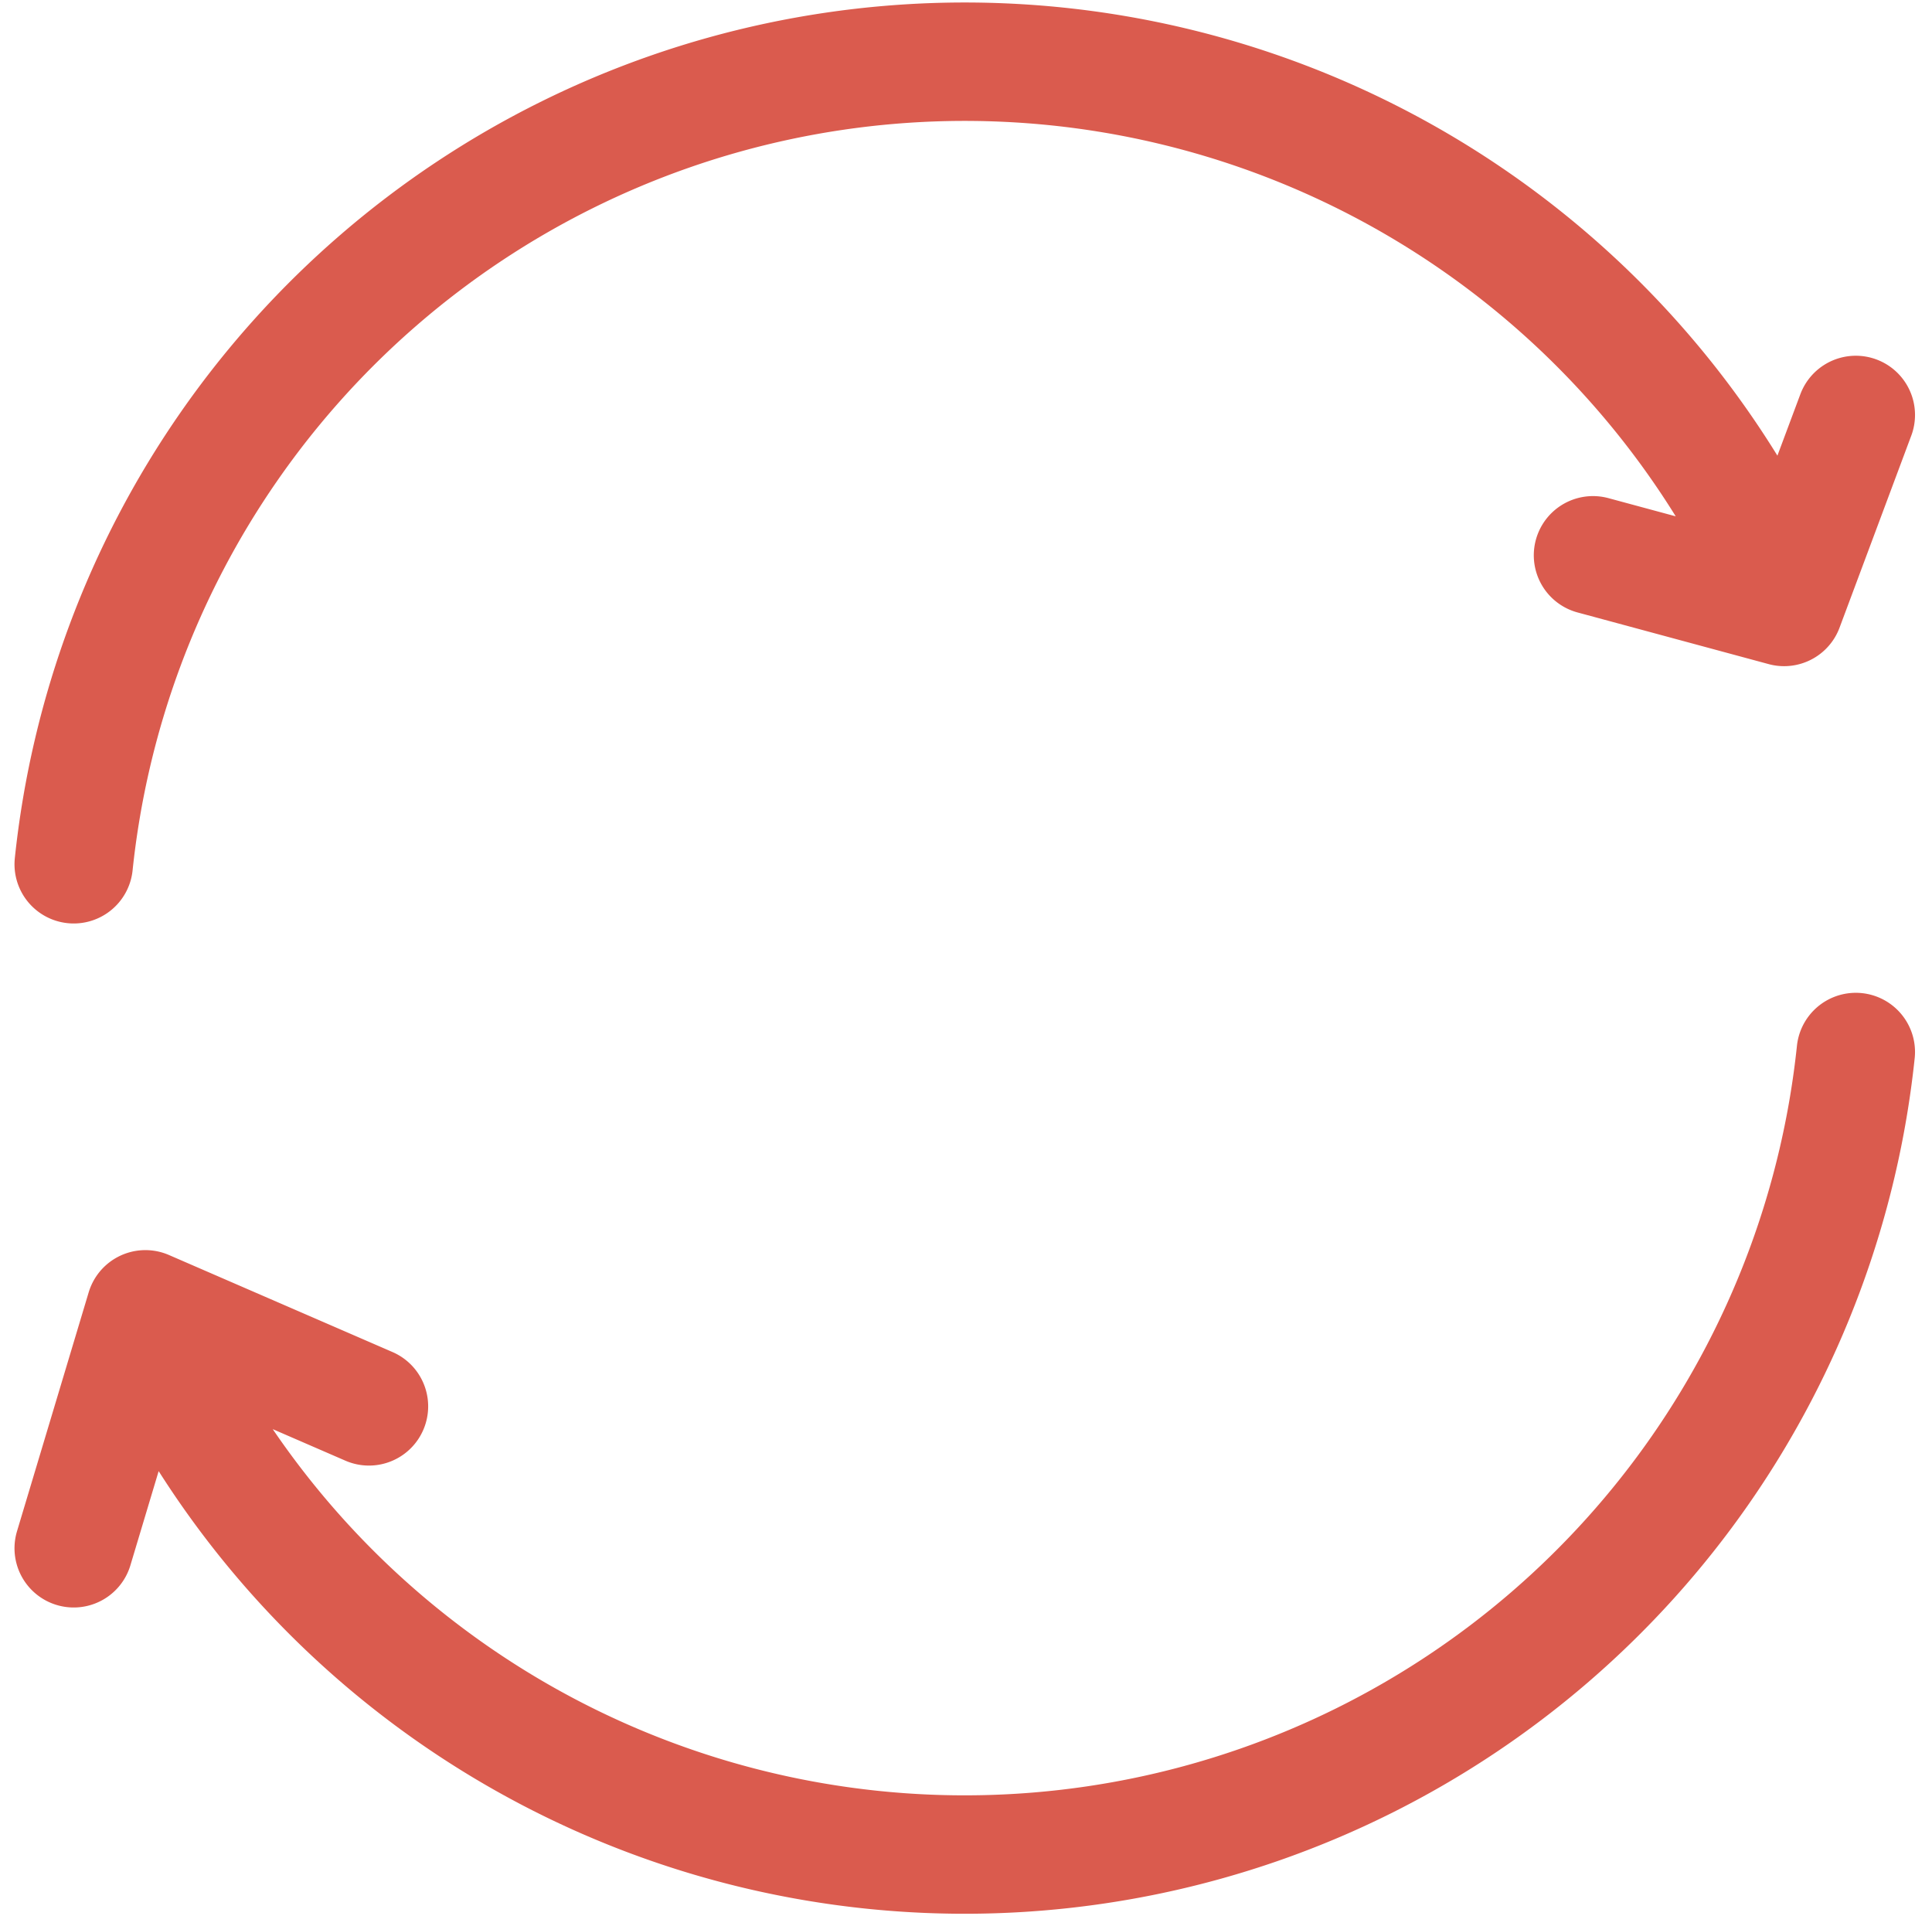 <svg xmlns="http://www.w3.org/2000/svg" width="65.271" height="64.732" viewBox="0 0 65.271 64.732"><g transform="translate(-2432.906 8948.082)"><rect width="61" height="61" transform="translate(2435 -8946)" fill="none"/><path d="M60.207,33.462A30.272,30.272,0,0,1,3.882,45.432L2.991,43.9M0,27.12a30.271,30.271,0,0,1,56.324-11.97l.89,1.532M0,50.226l2.422-8.072,7.553,3.278M51.328,16.683l6.456,1.745,2.423-6.486" transform="translate(2435.396 -8946.007)" fill="none" stroke="#da5b4e" stroke-linecap="round" stroke-linejoin="round" stroke-width="4"/></g></svg>